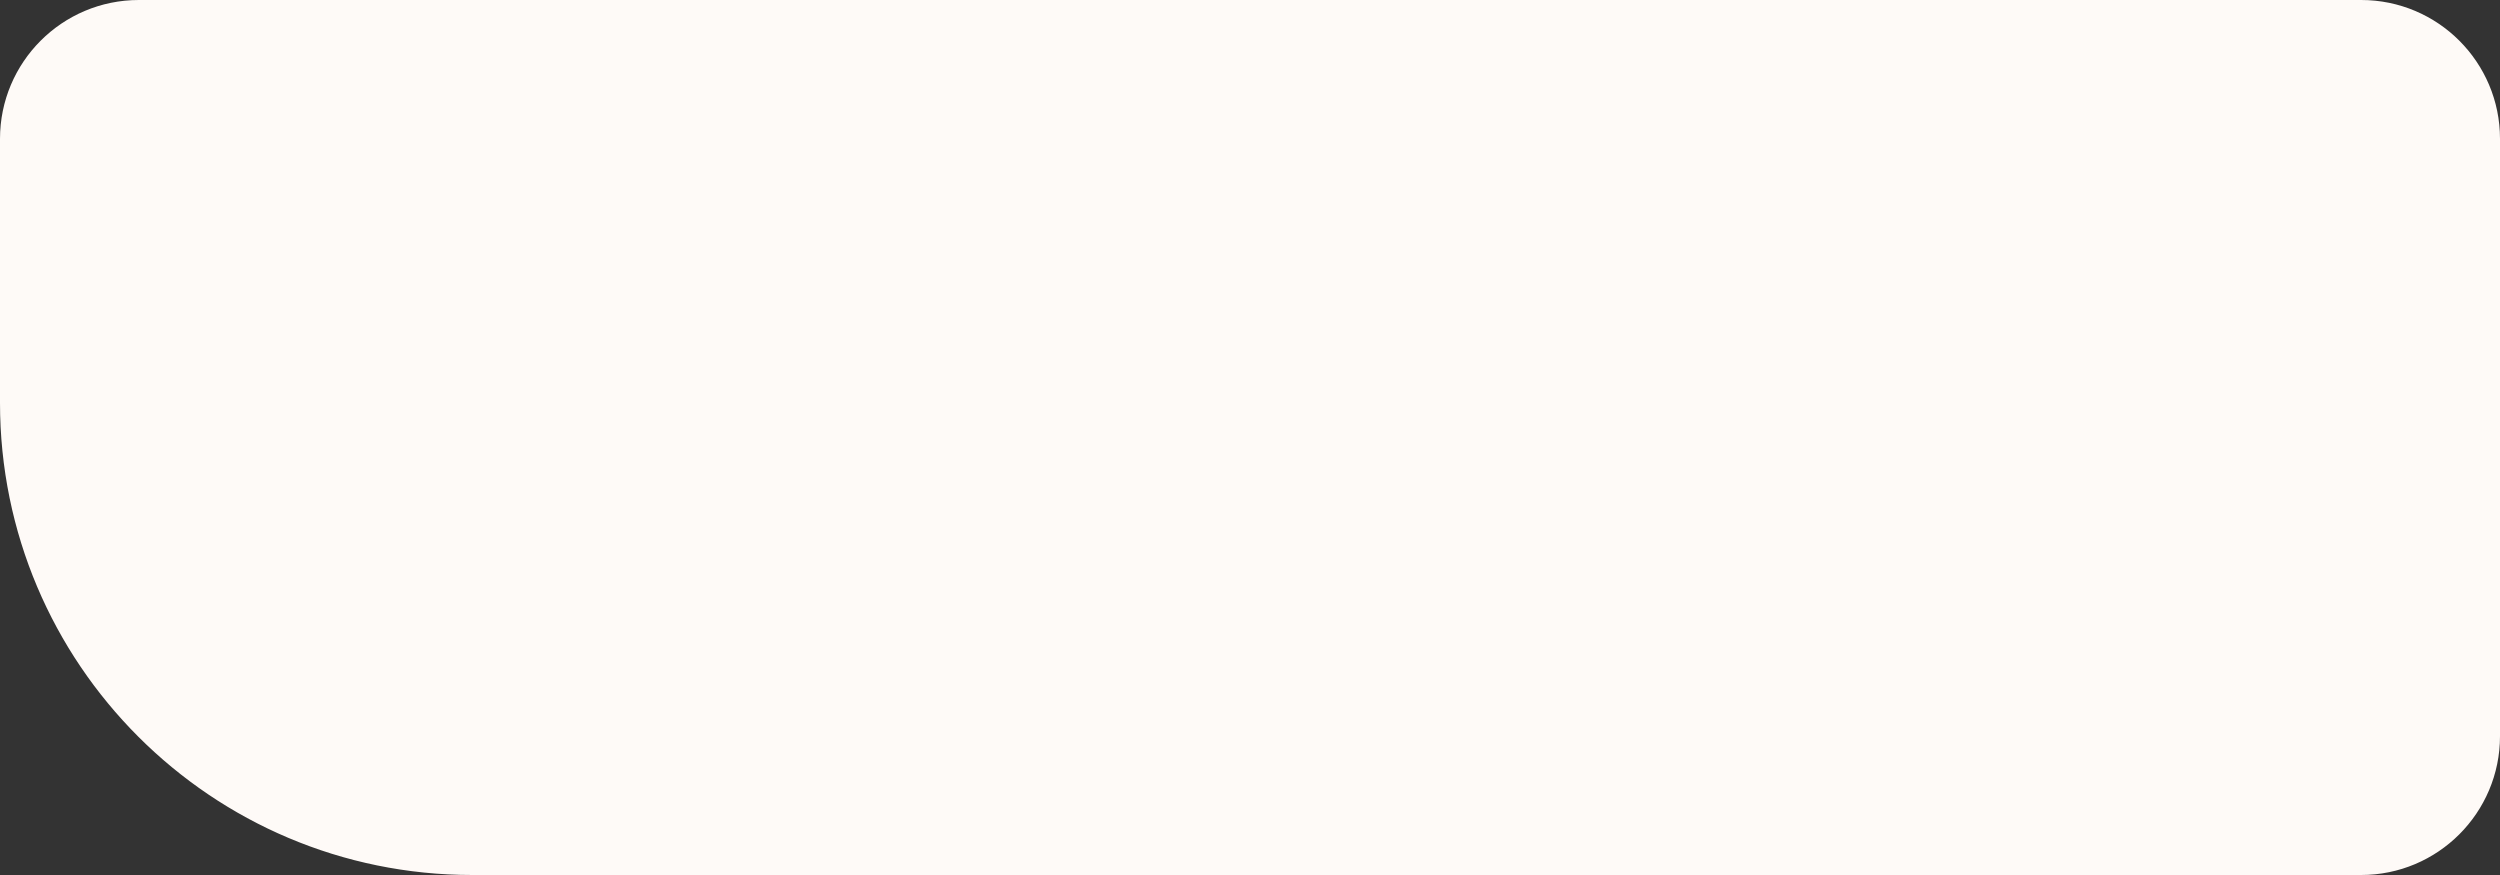 <?xml version="1.0" encoding="UTF-8"?> <svg xmlns="http://www.w3.org/2000/svg" width="180" height="63" viewBox="0 0 180 63" fill="none"><rect x="0" y="0" width="180" height="63" fill="#333333" stroke="none"/> <path d="M0 10C0 4.477 4.477 0 10 0H170C175.523 0 180 4.477 180 10V53C180 58.523 175.523 63 170 63H34C15.222 63 0 47.778 0 29V10Z" fill="#FEFAF7"></path> </svg> 
